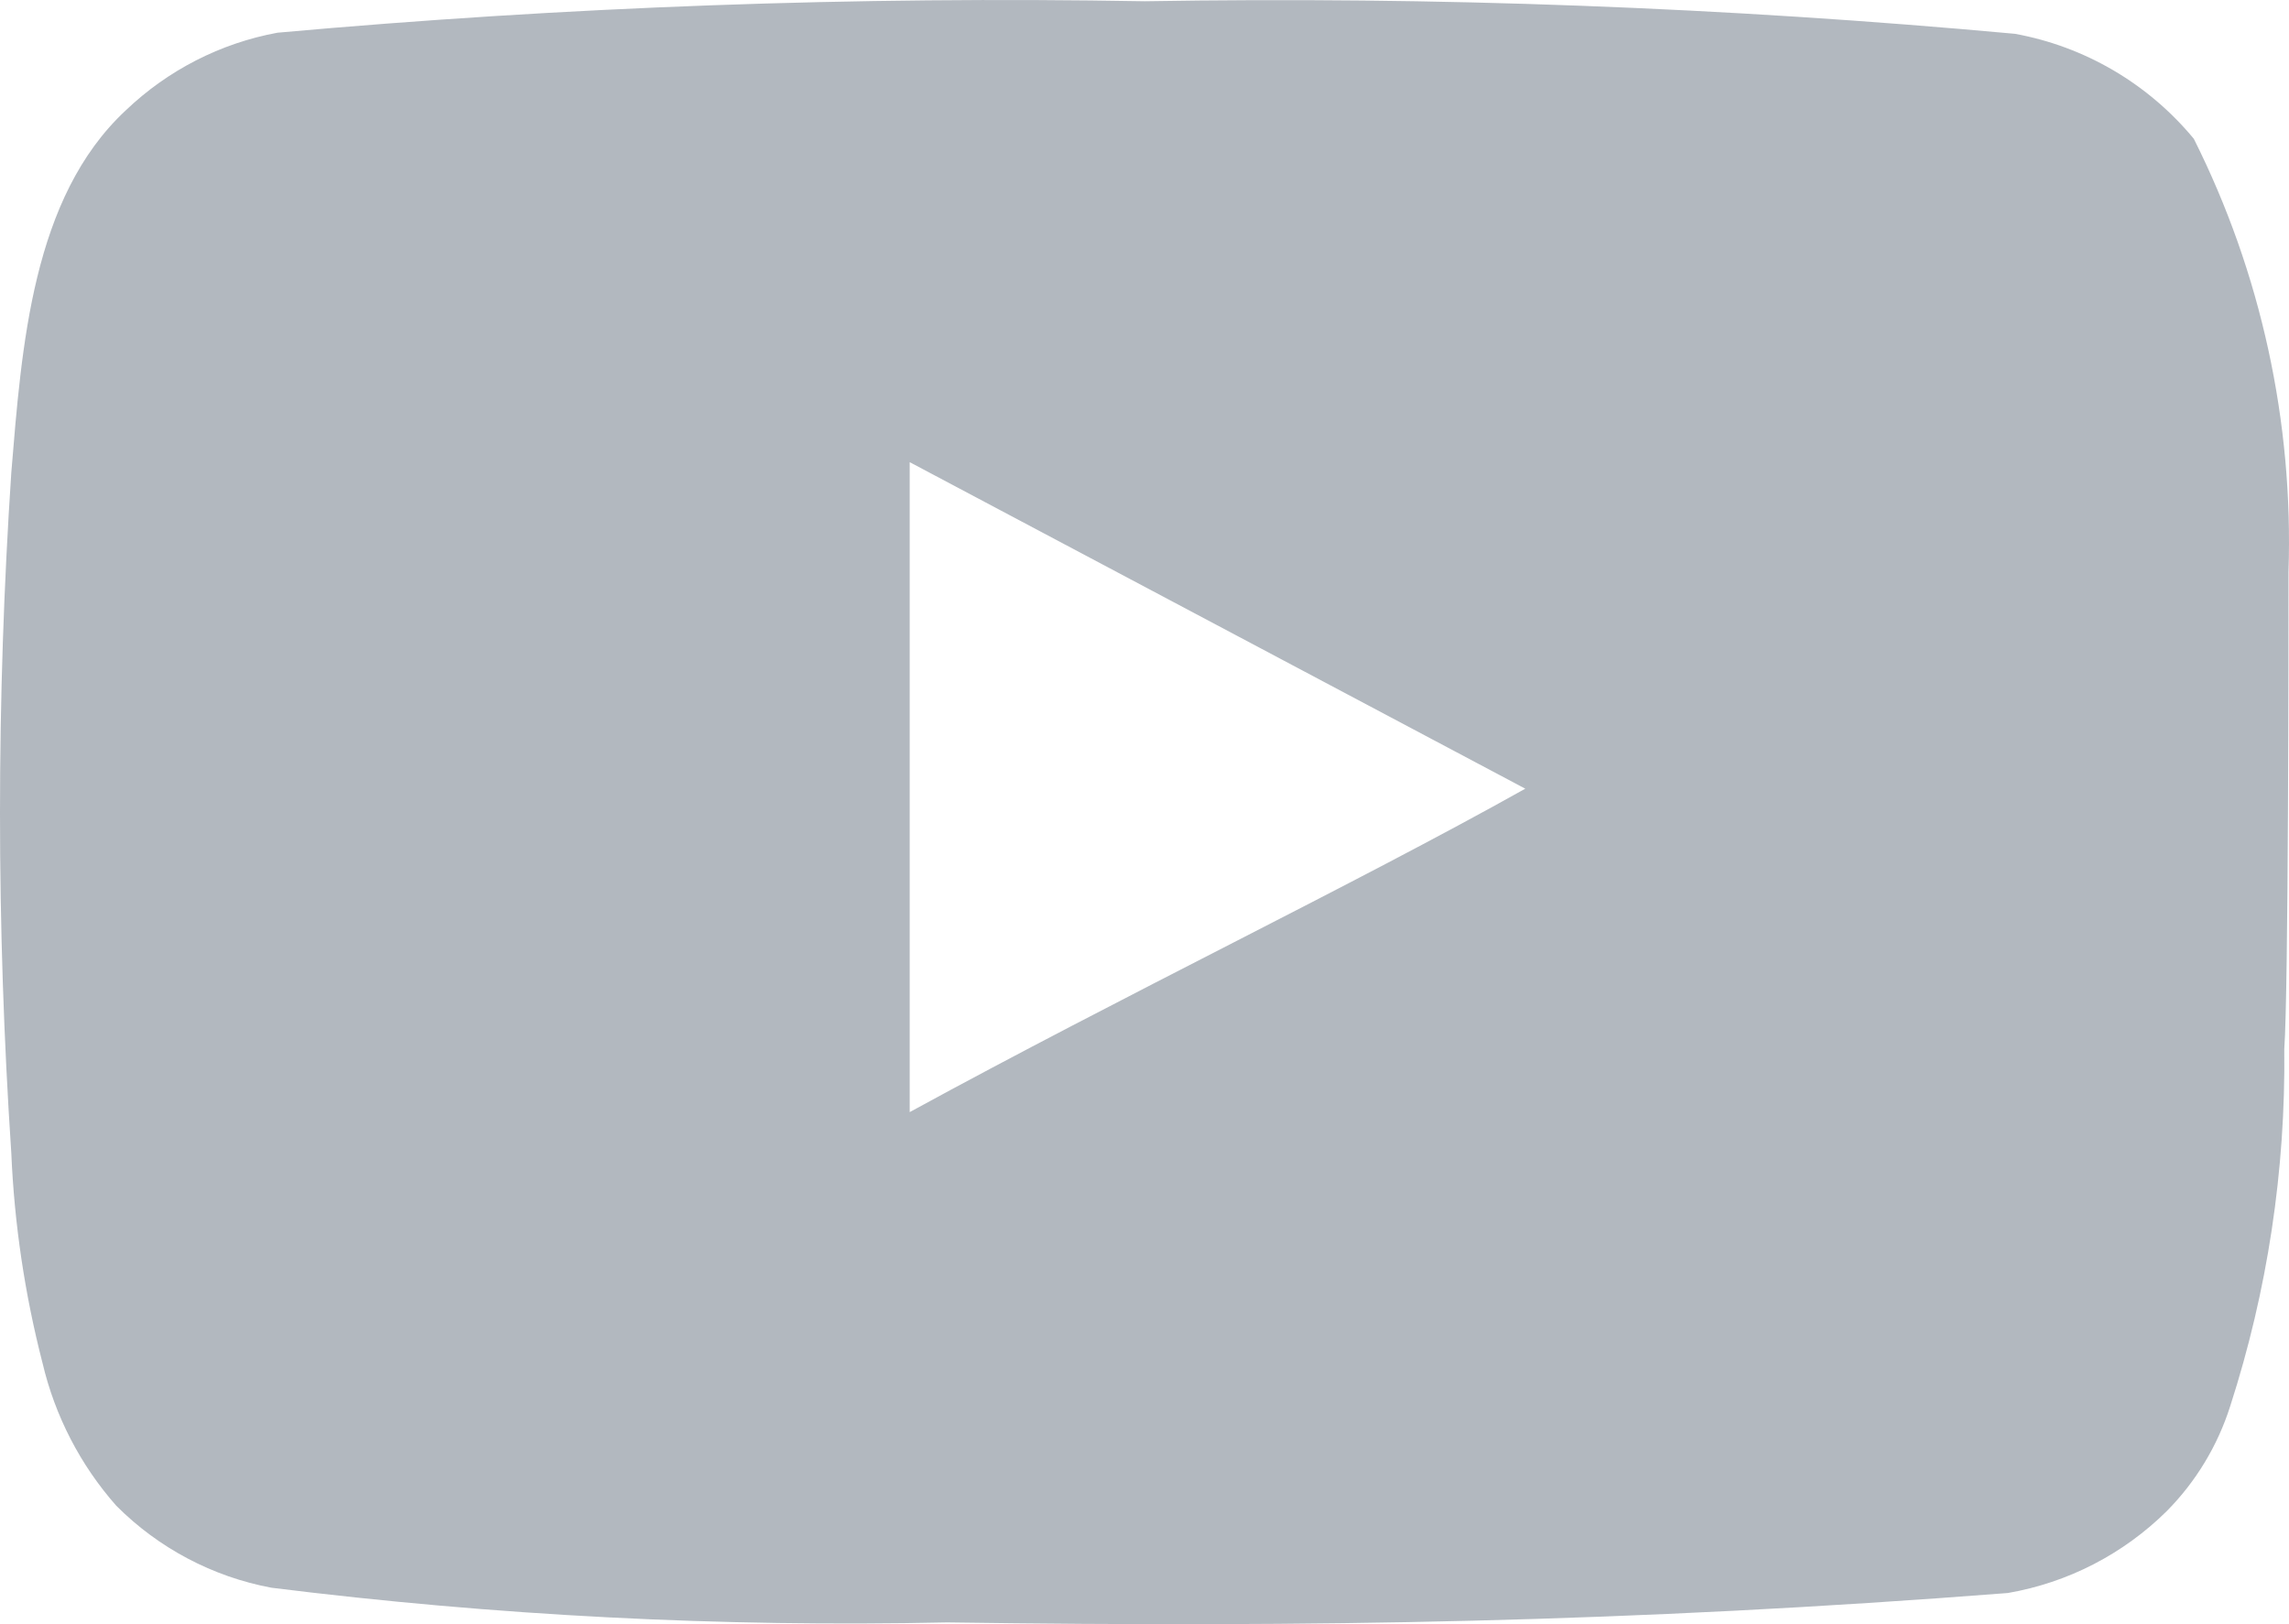 <?xml version="1.0" encoding="utf-8"?>
<svg xmlns="http://www.w3.org/2000/svg" fill="none" height="100%" overflow="visible" preserveAspectRatio="none" style="display: block;" viewBox="0 0 31 22" width="100%">
<path d="M30.993 7.753C31.062 5.718 30.622 3.697 29.711 1.88C29.094 1.134 28.237 0.631 27.289 0.458C23.371 0.098 19.436 -0.049 15.503 0.017C11.583 -0.052 7.663 0.091 3.758 0.443C2.986 0.585 2.272 0.951 1.702 1.496C0.435 2.676 0.294 4.696 0.153 6.402C-0.051 9.471 -0.051 12.55 0.153 15.618C0.194 16.579 0.336 17.532 0.576 18.463C0.745 19.181 1.089 19.846 1.576 20.397C2.149 20.971 2.88 21.357 3.674 21.506C6.71 21.885 9.769 22.042 12.827 21.976C17.756 22.047 22.079 21.976 27.191 21.578C28.004 21.438 28.756 21.051 29.345 20.468C29.739 20.07 30.034 19.582 30.204 19.046C30.708 17.485 30.955 15.852 30.936 14.21C30.993 13.414 30.993 8.607 30.993 7.753ZM12.32 15.064V6.26L20.657 10.683C18.319 11.992 15.235 13.471 12.32 15.064Z" fill="#566271" fill-opacity="0.45" id="youtube"/>
</svg>